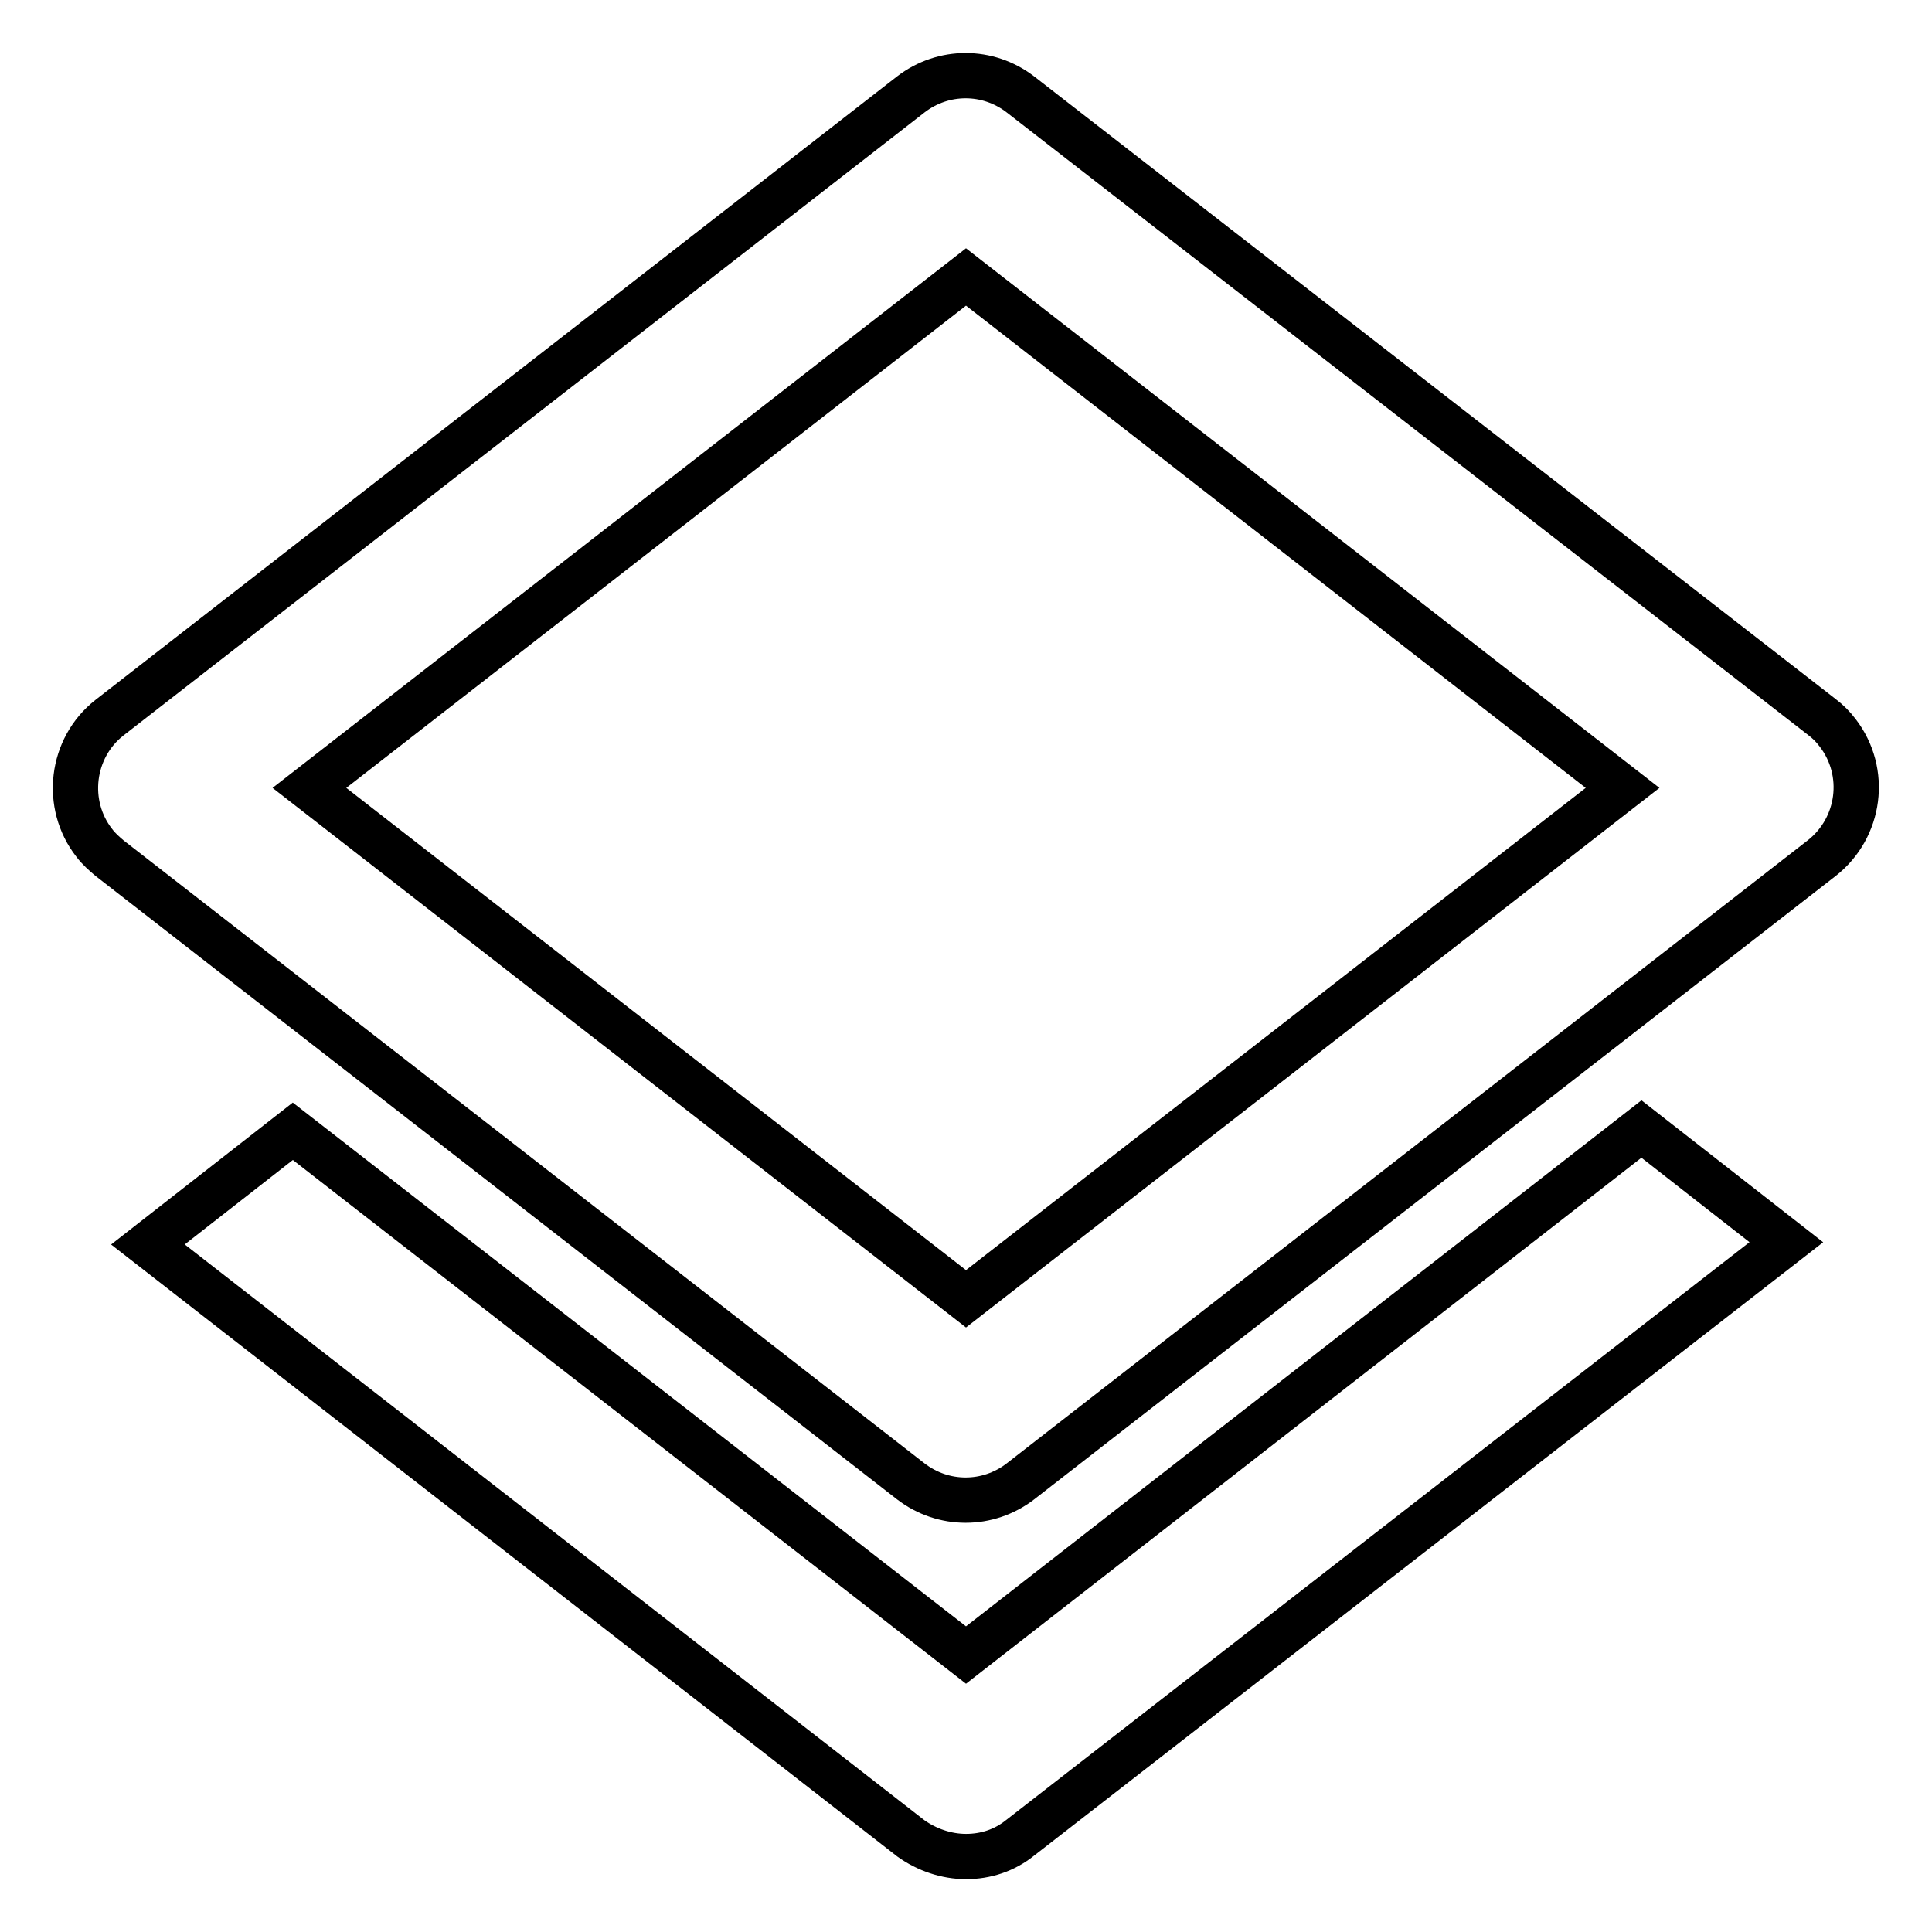 <?xml version="1.0" encoding="utf-8"?>
<!-- Svg Vector Icons : http://www.onlinewebfonts.com/icon -->
<!DOCTYPE svg PUBLIC "-//W3C//DTD SVG 1.1//EN" "http://www.w3.org/Graphics/SVG/1.1/DTD/svg11.dtd">
<svg version="1.1" xmlns="http://www.w3.org/2000/svg" xmlns:xlink="http://www.w3.org/1999/xlink" x="0px" y="0px" viewBox="0 0 256 256" enable-background="new 0 0 256 256" xml:space="preserve">
<g> <path stroke-width="6" fill-opacity="0" stroke="#000000"  d="M135.2,12.5c-4.3-3.3-10.2-3.3-14.5,0L14.5,95.1c-5.1,4-6,11.5-2,16.6c0.6,0.8,1.3,1.4,2,2l106.2,82.6 c4.3,3.3,10.2,3.3,14.5,0l106.2-82.6c5.1-4,6.1-11.4,2.1-16.6c-0.6-0.8-1.3-1.5-2.1-2.1L135.2,12.5z M128,172.1l-87-67.7l87-67.7 l87,67.7L128,172.1z"/> <path stroke-width="6" fill-opacity="0" stroke="#000000"  d="M128,246c2.6,0,5.1-0.8,7.2-2.5l101.5-78.9l-19.2-15L128,219.3l-89.2-69.4l-19.2,15l101.1,78.7 C122.8,245.1,125.4,246,128,246z"/></g>
</svg>